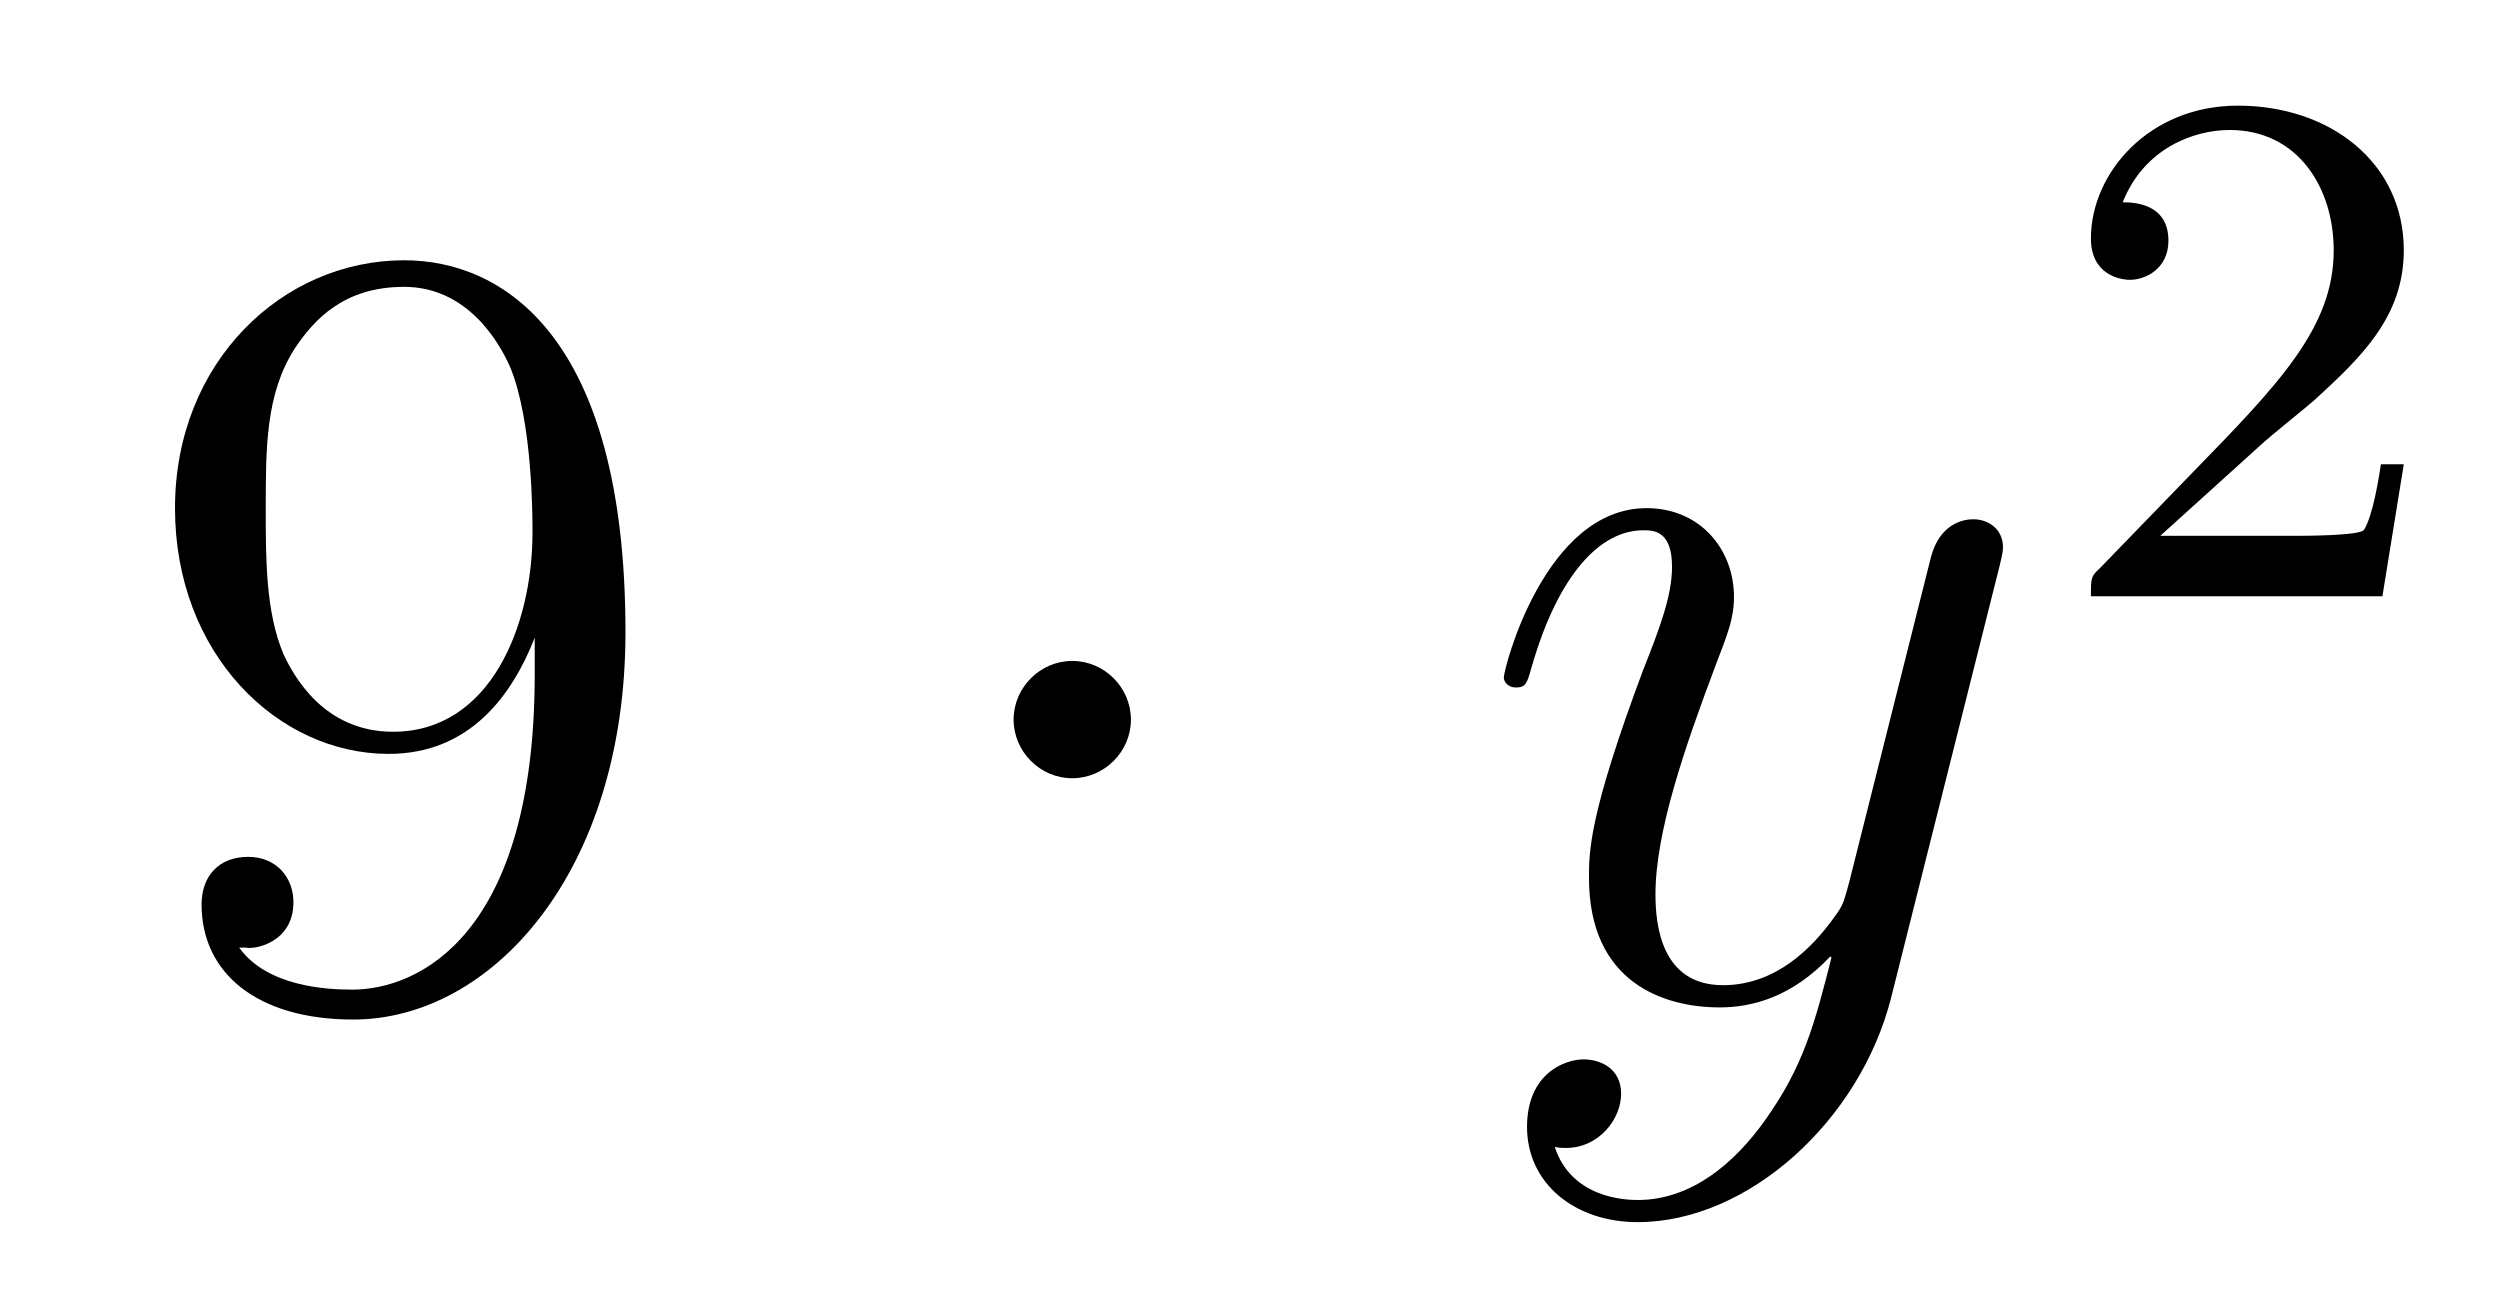 <?xml version='1.0'?>
<!-- This file was generated by dvisvgm 1.14.1 -->
<svg height='14pt' version='1.1' viewBox='0 -14 27 14' width='27pt' xmlns='http://www.w3.org/2000/svg' xmlns:xlink='http://www.w3.org/1999/xlink'>
<g id='page1'>
<g transform='matrix(1 0 0 1 -127 651)'>
<path d='M132.775 -657.719C132.775 -654.897 131.52 -654.312 130.803 -654.312C130.516 -654.312 129.882 -654.348 129.583 -654.766H129.655C129.739 -654.742 130.169 -654.814 130.169 -655.256C130.169 -655.519 129.99 -655.746 129.679 -655.746S129.177 -655.543 129.177 -655.232C129.177 -654.491 129.775 -653.989 130.815 -653.989C132.309 -653.989 133.755 -655.579 133.755 -658.173C133.755 -661.388 132.417 -662.189 131.365 -662.189C130.05 -662.189 128.89 -661.09 128.89 -659.512C128.89 -657.934 130.002 -656.858 131.197 -656.858C132.082 -656.858 132.536 -657.503 132.775 -658.113V-657.719ZM131.245 -657.097C130.492 -657.097 130.169 -657.707 130.062 -657.934C129.87 -658.388 129.87 -658.962 129.87 -659.5C129.87 -660.169 129.87 -660.743 130.181 -661.233C130.396 -661.556 130.719 -661.902 131.365 -661.902C132.046 -661.902 132.393 -661.305 132.512 -661.03C132.751 -660.444 132.751 -659.428 132.751 -659.249C132.751 -658.245 132.297 -657.097 131.245 -657.097Z' fill-rule='evenodd'/>
<path d='M139.214 -657.228C139.214 -657.575 138.927 -657.862 138.58 -657.862C138.234 -657.862 137.947 -657.575 137.947 -657.228C137.947 -656.882 138.234 -656.595 138.58 -656.595C138.927 -656.595 139.214 -656.882 139.214 -657.228Z' fill-rule='evenodd'/>
<path d='M146.062 -652.901C145.74 -652.447 145.273 -652.04 144.687 -652.04C144.544 -652.04 143.97 -652.064 143.791 -652.614C143.827 -652.602 143.886 -652.602 143.91 -652.602C144.269 -652.602 144.508 -652.913 144.508 -653.188C144.508 -653.463 144.281 -653.559 144.102 -653.559C143.91 -653.559 143.492 -653.415 143.492 -652.829C143.492 -652.22 144.006 -651.801 144.687 -651.801C145.883 -651.801 147.09 -652.901 147.425 -654.228L148.596 -658.89C148.608 -658.95 148.632 -659.022 148.632 -659.093C148.632 -659.273 148.489 -659.392 148.31 -659.392C148.202 -659.392 147.951 -659.344 147.855 -658.986L146.971 -655.471C146.911 -655.256 146.911 -655.232 146.815 -655.101C146.576 -654.766 146.182 -654.36 145.608 -654.36C144.939 -654.36 144.879 -655.017 144.879 -655.34C144.879 -656.021 145.201 -656.942 145.524 -657.802C145.656 -658.149 145.727 -658.316 145.727 -658.555C145.727 -659.058 145.369 -659.512 144.783 -659.512C143.683 -659.512 143.241 -657.778 143.241 -657.683C143.241 -657.635 143.289 -657.575 143.373 -657.575C143.48 -657.575 143.492 -657.623 143.54 -657.79C143.827 -658.794 144.281 -659.273 144.747 -659.273C144.855 -659.273 145.058 -659.273 145.058 -658.878C145.058 -658.567 144.927 -658.221 144.747 -657.767C144.161 -656.2 144.161 -655.806 144.161 -655.519C144.161 -654.383 144.975 -654.12 145.572 -654.12C145.919 -654.12 146.349 -654.228 146.767 -654.67L146.78 -654.658C146.6 -653.953 146.481 -653.487 146.062 -652.901Z' fill-rule='evenodd'/>
<path d='M151.407 -660.186C151.535 -660.305 151.869 -660.568 151.997 -660.68C152.491 -661.134 152.961 -661.572 152.961 -662.297C152.961 -663.245 152.164 -663.859 151.168 -663.859C150.212 -663.859 149.582 -663.134 149.582 -662.425C149.582 -662.034 149.893 -661.978 150.005 -661.978C150.172 -661.978 150.419 -662.098 150.419 -662.401C150.419 -662.815 150.021 -662.815 149.925 -662.815C150.156 -663.397 150.69 -663.596 151.08 -663.596C151.822 -663.596 152.204 -662.967 152.204 -662.297C152.204 -661.468 151.622 -660.863 150.682 -659.899L149.678 -658.863C149.582 -658.775 149.582 -658.759 149.582 -658.56H152.73L152.961 -659.986H152.714C152.69 -659.827 152.626 -659.428 152.531 -659.277C152.483 -659.213 151.877 -659.213 151.75 -659.213H150.331L151.407 -660.186Z' fill-rule='evenodd'/>
</g>
</g>
</svg>
